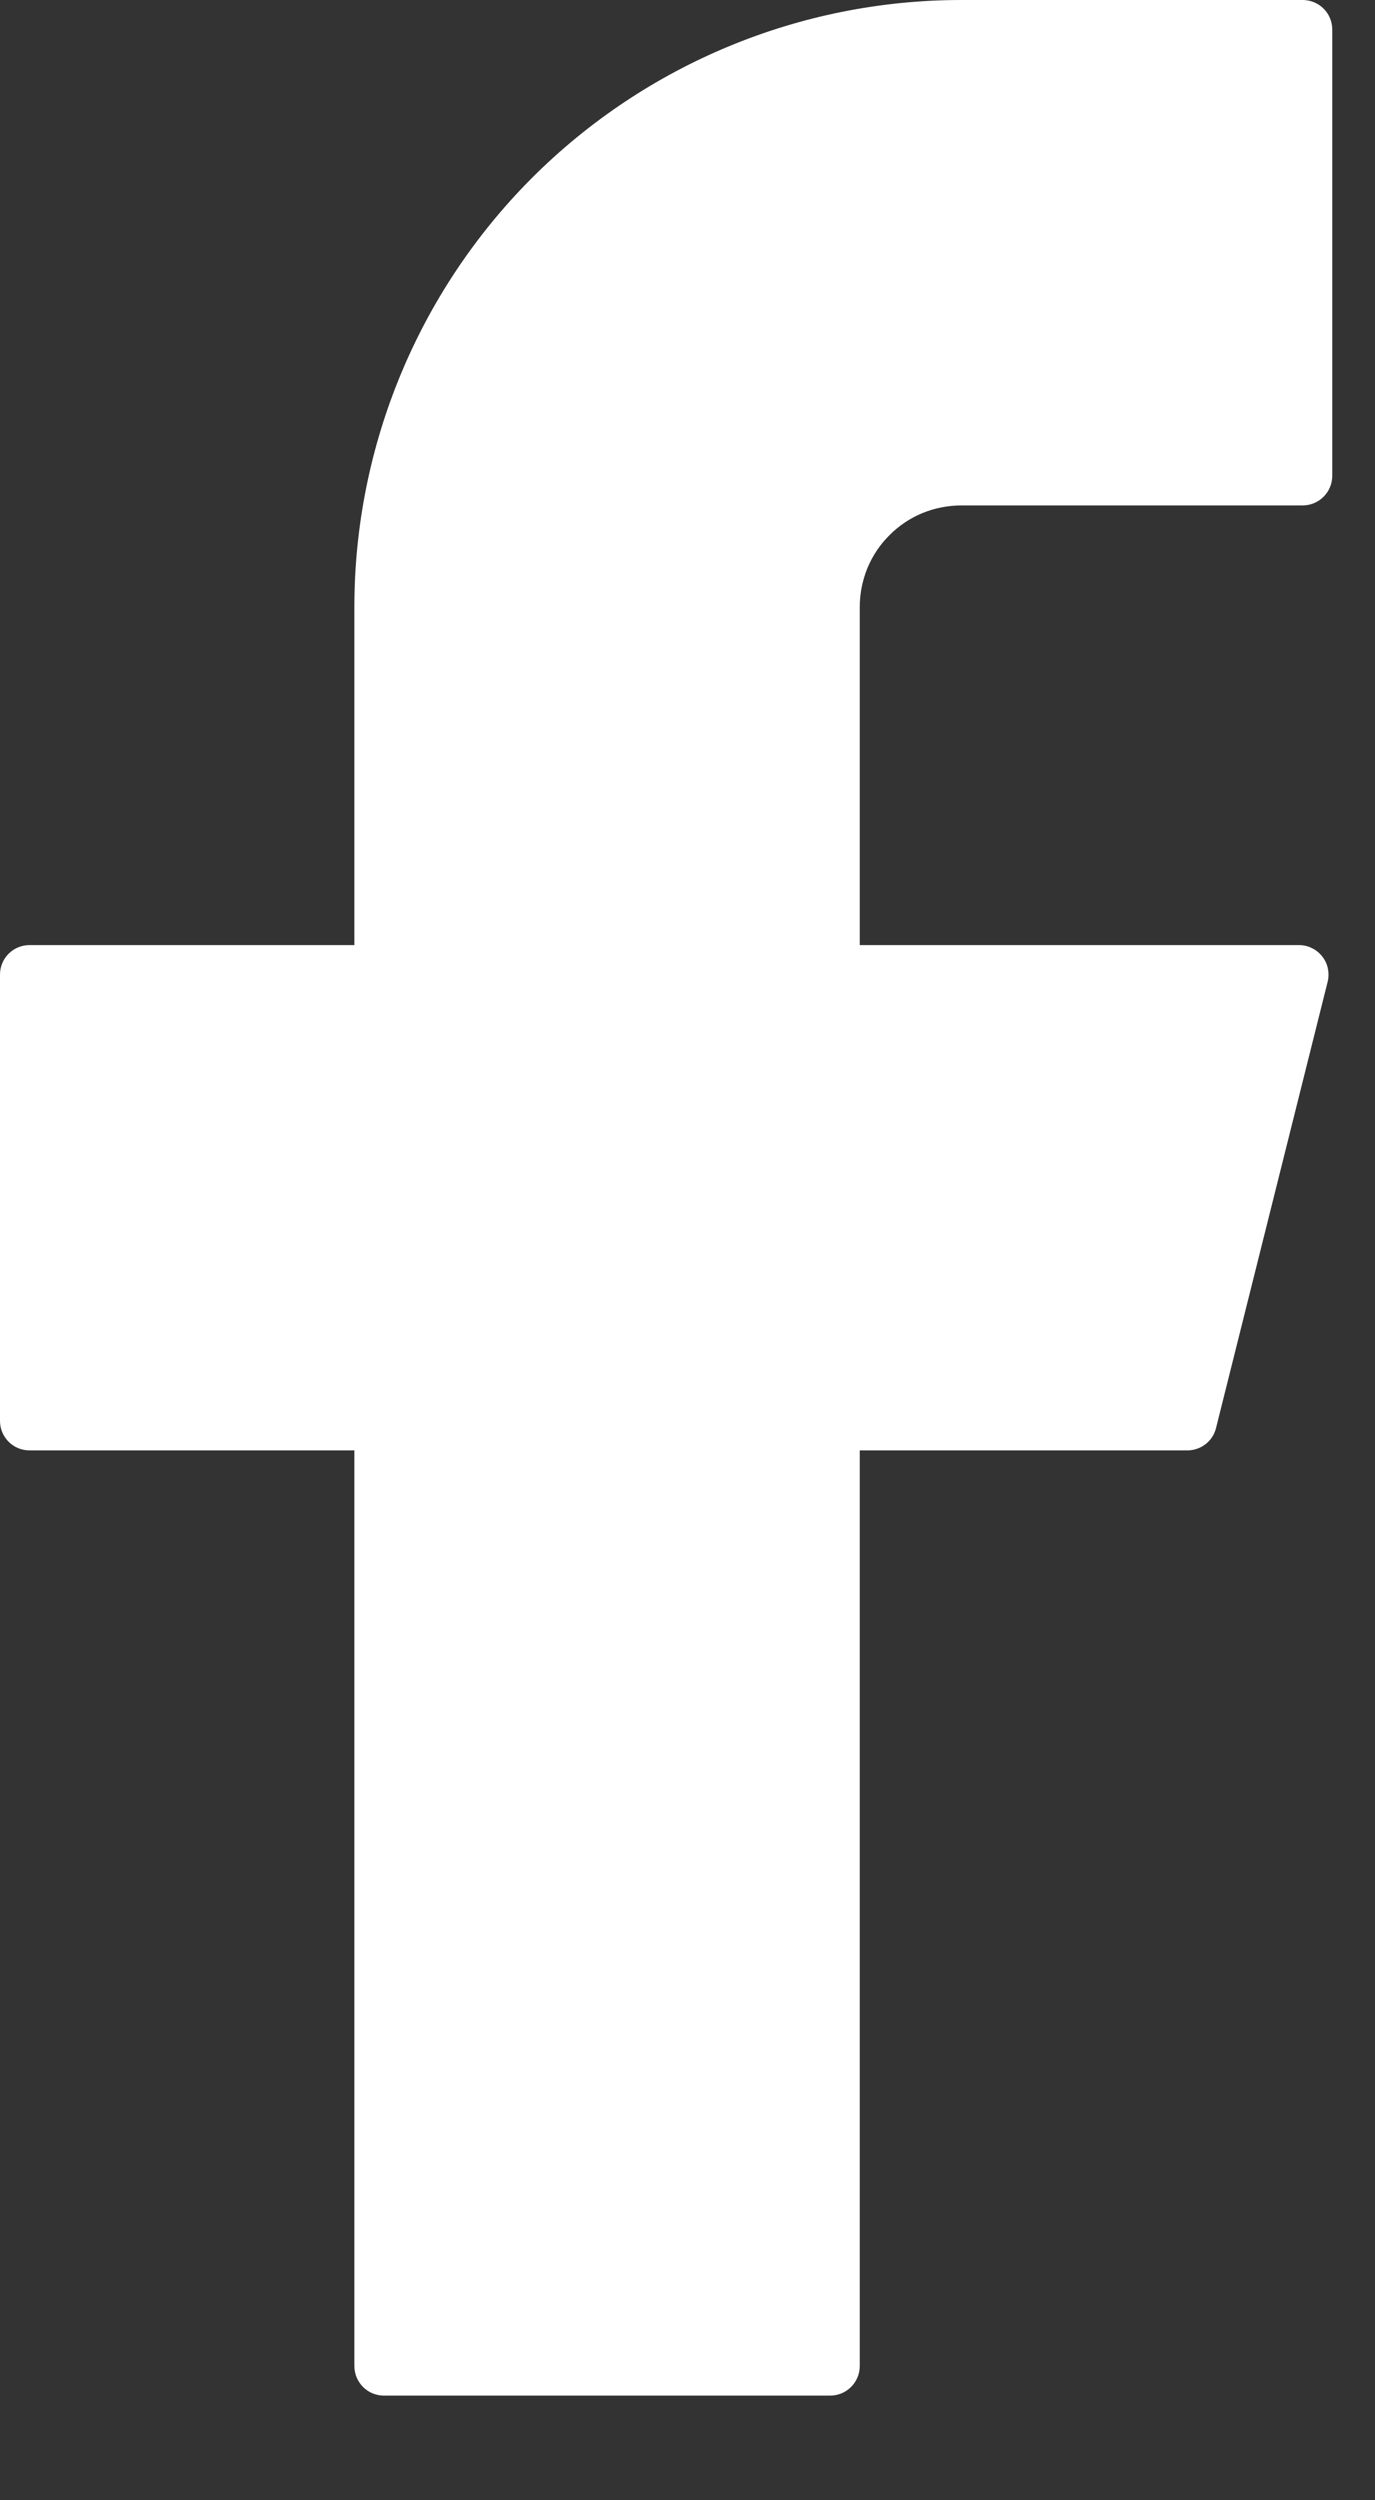 <svg width="11" height="20" viewBox="0 0 11 20" fill="none" xmlns="http://www.w3.org/2000/svg">
<rect x="0" y="0" width="11" height="20" fill="#333333" stroke="none"/>
<path d="M7.691 0C6.403 0 5.168 0.512 4.257 1.422C3.347 2.333 2.835 3.568 2.835 4.856V7.56H0.236C0.106 7.56 0 7.665 0 7.796V11.366C0 11.496 0.105 11.602 0.236 11.602H2.835V18.926C2.835 19.056 2.94 19.163 3.071 19.163H6.641C6.771 19.163 6.878 19.058 6.878 18.926V11.602H9.499C9.607 11.602 9.702 11.529 9.728 11.424L10.621 7.854C10.63 7.819 10.63 7.783 10.623 7.748C10.616 7.712 10.6 7.679 10.578 7.651C10.556 7.623 10.528 7.6 10.495 7.584C10.463 7.568 10.428 7.56 10.392 7.56H6.878V4.856C6.878 4.749 6.899 4.644 6.939 4.545C6.98 4.446 7.04 4.356 7.116 4.281C7.191 4.205 7.281 4.145 7.38 4.104C7.479 4.064 7.584 4.043 7.691 4.043H10.421C10.551 4.043 10.658 3.938 10.658 3.806V0.236C10.658 0.106 10.553 0 10.421 0H7.691Z" fill="white"/>
</svg>

